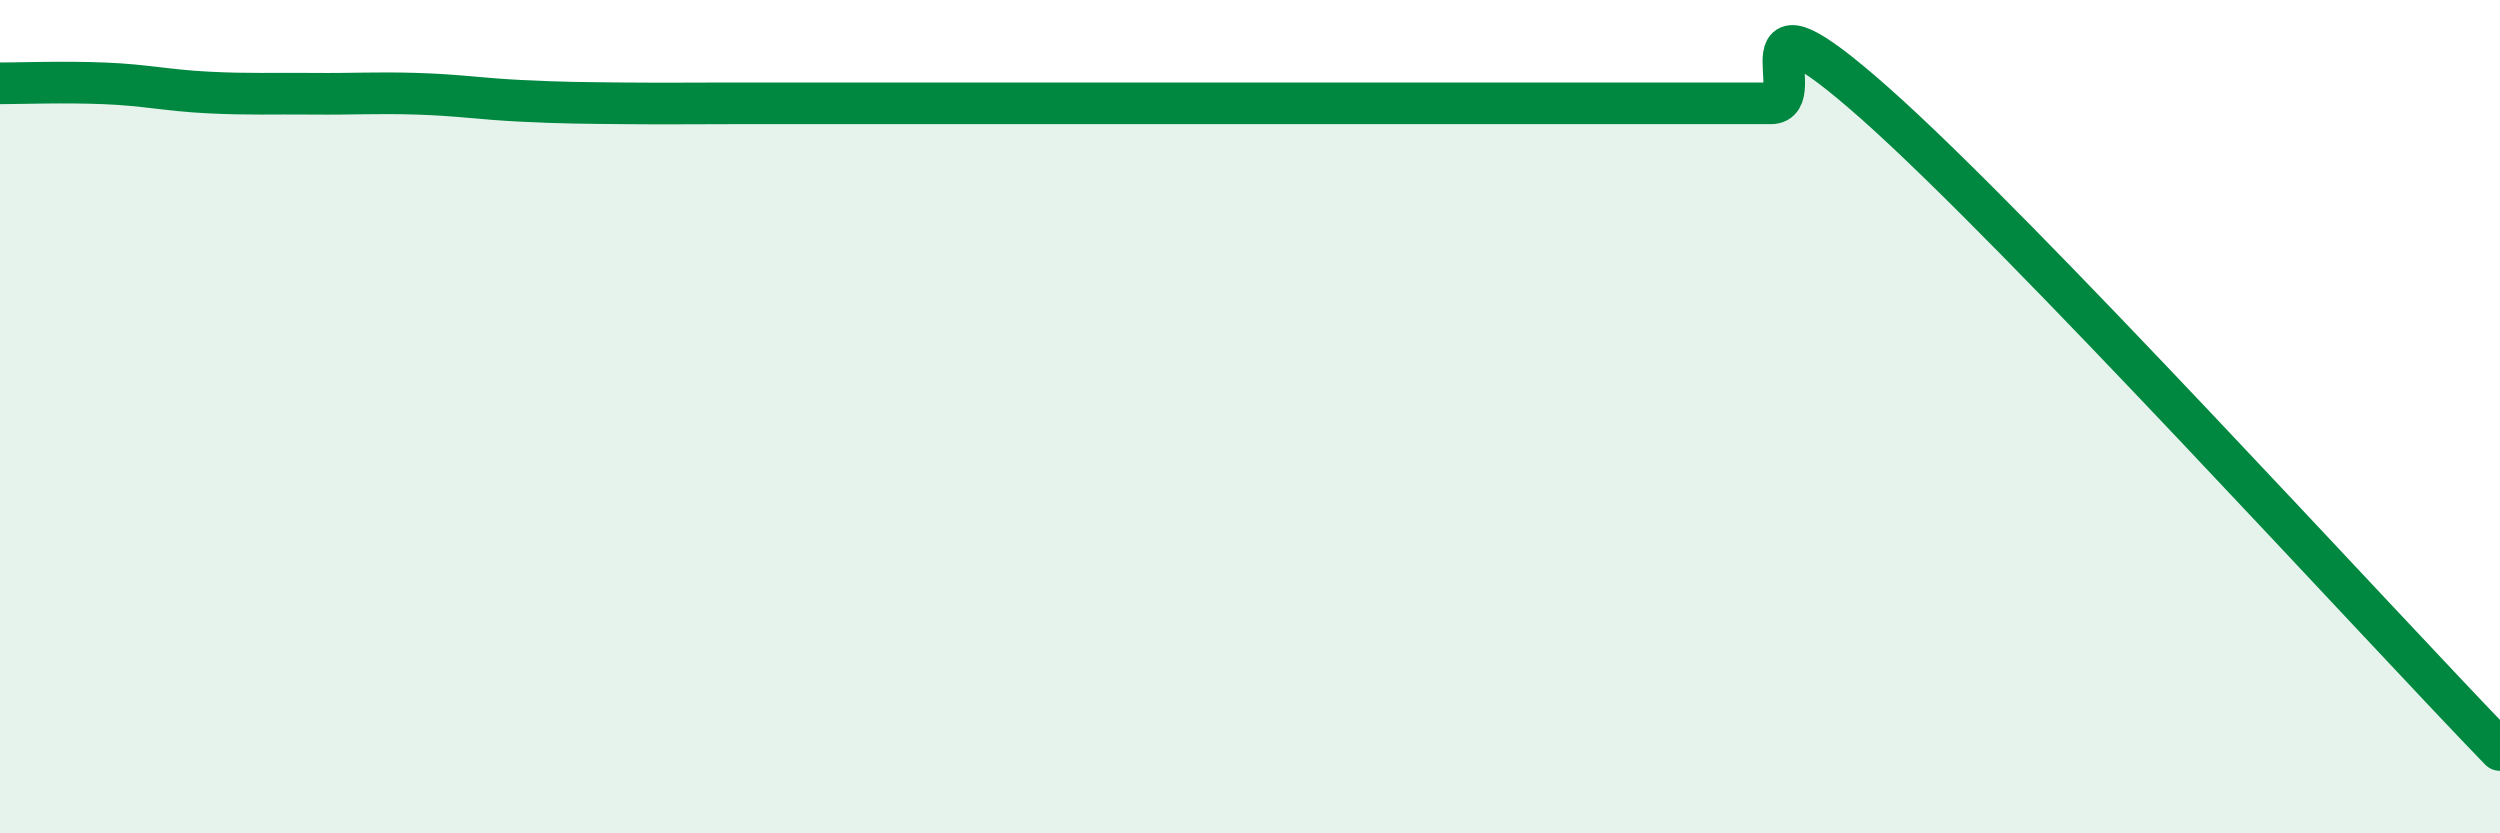 
    <svg width="60" height="20" viewBox="0 0 60 20" xmlns="http://www.w3.org/2000/svg">
      <path
        d="M 0,2 C 0.5,2 1.5,1.96 2.5,2 C 3.5,2.04 4,2.17 5,2.22 C 6,2.27 6.5,2.24 7.5,2.25 C 8.5,2.26 9,2.22 10,2.25 C 11,2.28 11.5,2.37 12.5,2.42 C 13.5,2.47 14,2.47 15,2.48 C 16,2.49 16.5,2.48 17.5,2.48 C 18.5,2.48 19,2.48 20,2.48 C 21,2.48 21.5,2.48 22.5,2.48 C 23.5,2.48 24,2.48 25,2.48 C 26,2.48 26.5,2.48 27.5,2.48 C 28.5,2.48 29,2.48 30,2.48 C 31,2.48 31.5,2.48 32.5,2.48 C 33.5,2.48 34,2.48 35,2.48 C 36,2.48 36.5,2.48 37.5,2.48 C 38.5,2.48 39,2.48 40,2.48 C 41,2.48 41.5,2.48 42.5,2.48 C 43.5,2.48 41.5,-0.62 45,2.48 C 48.5,5.58 57,14.9 60,18L60 20L0 20Z"
        fill="#008740"
        opacity="0.1"
        stroke-linecap="round"
        stroke-linejoin="round"
      />
      <path
        d="M 0,2 C 0.5,2 1.5,1.96 2.5,2 C 3.5,2.04 4,2.17 5,2.22 C 6,2.27 6.5,2.24 7.5,2.25 C 8.5,2.26 9,2.22 10,2.25 C 11,2.28 11.5,2.37 12.5,2.42 C 13.5,2.47 14,2.47 15,2.48 C 16,2.49 16.5,2.48 17.5,2.48 C 18.5,2.48 19,2.48 20,2.48 C 21,2.48 21.5,2.48 22.5,2.48 C 23.5,2.48 24,2.48 25,2.48 C 26,2.48 26.5,2.48 27.5,2.48 C 28.5,2.48 29,2.48 30,2.48 C 31,2.48 31.5,2.48 32.5,2.48 C 33.5,2.48 34,2.48 35,2.48 C 36,2.48 36.5,2.48 37.5,2.48 C 38.5,2.48 39,2.48 40,2.48 C 41,2.48 41.5,2.48 42.5,2.48 C 43.5,2.48 41.5,-0.62 45,2.48 C 48.5,5.58 57,14.9 60,18"
        stroke="#008740"
        stroke-width="1"
        fill="none"
        stroke-linecap="round"
        stroke-linejoin="round"
      />
    </svg>
  